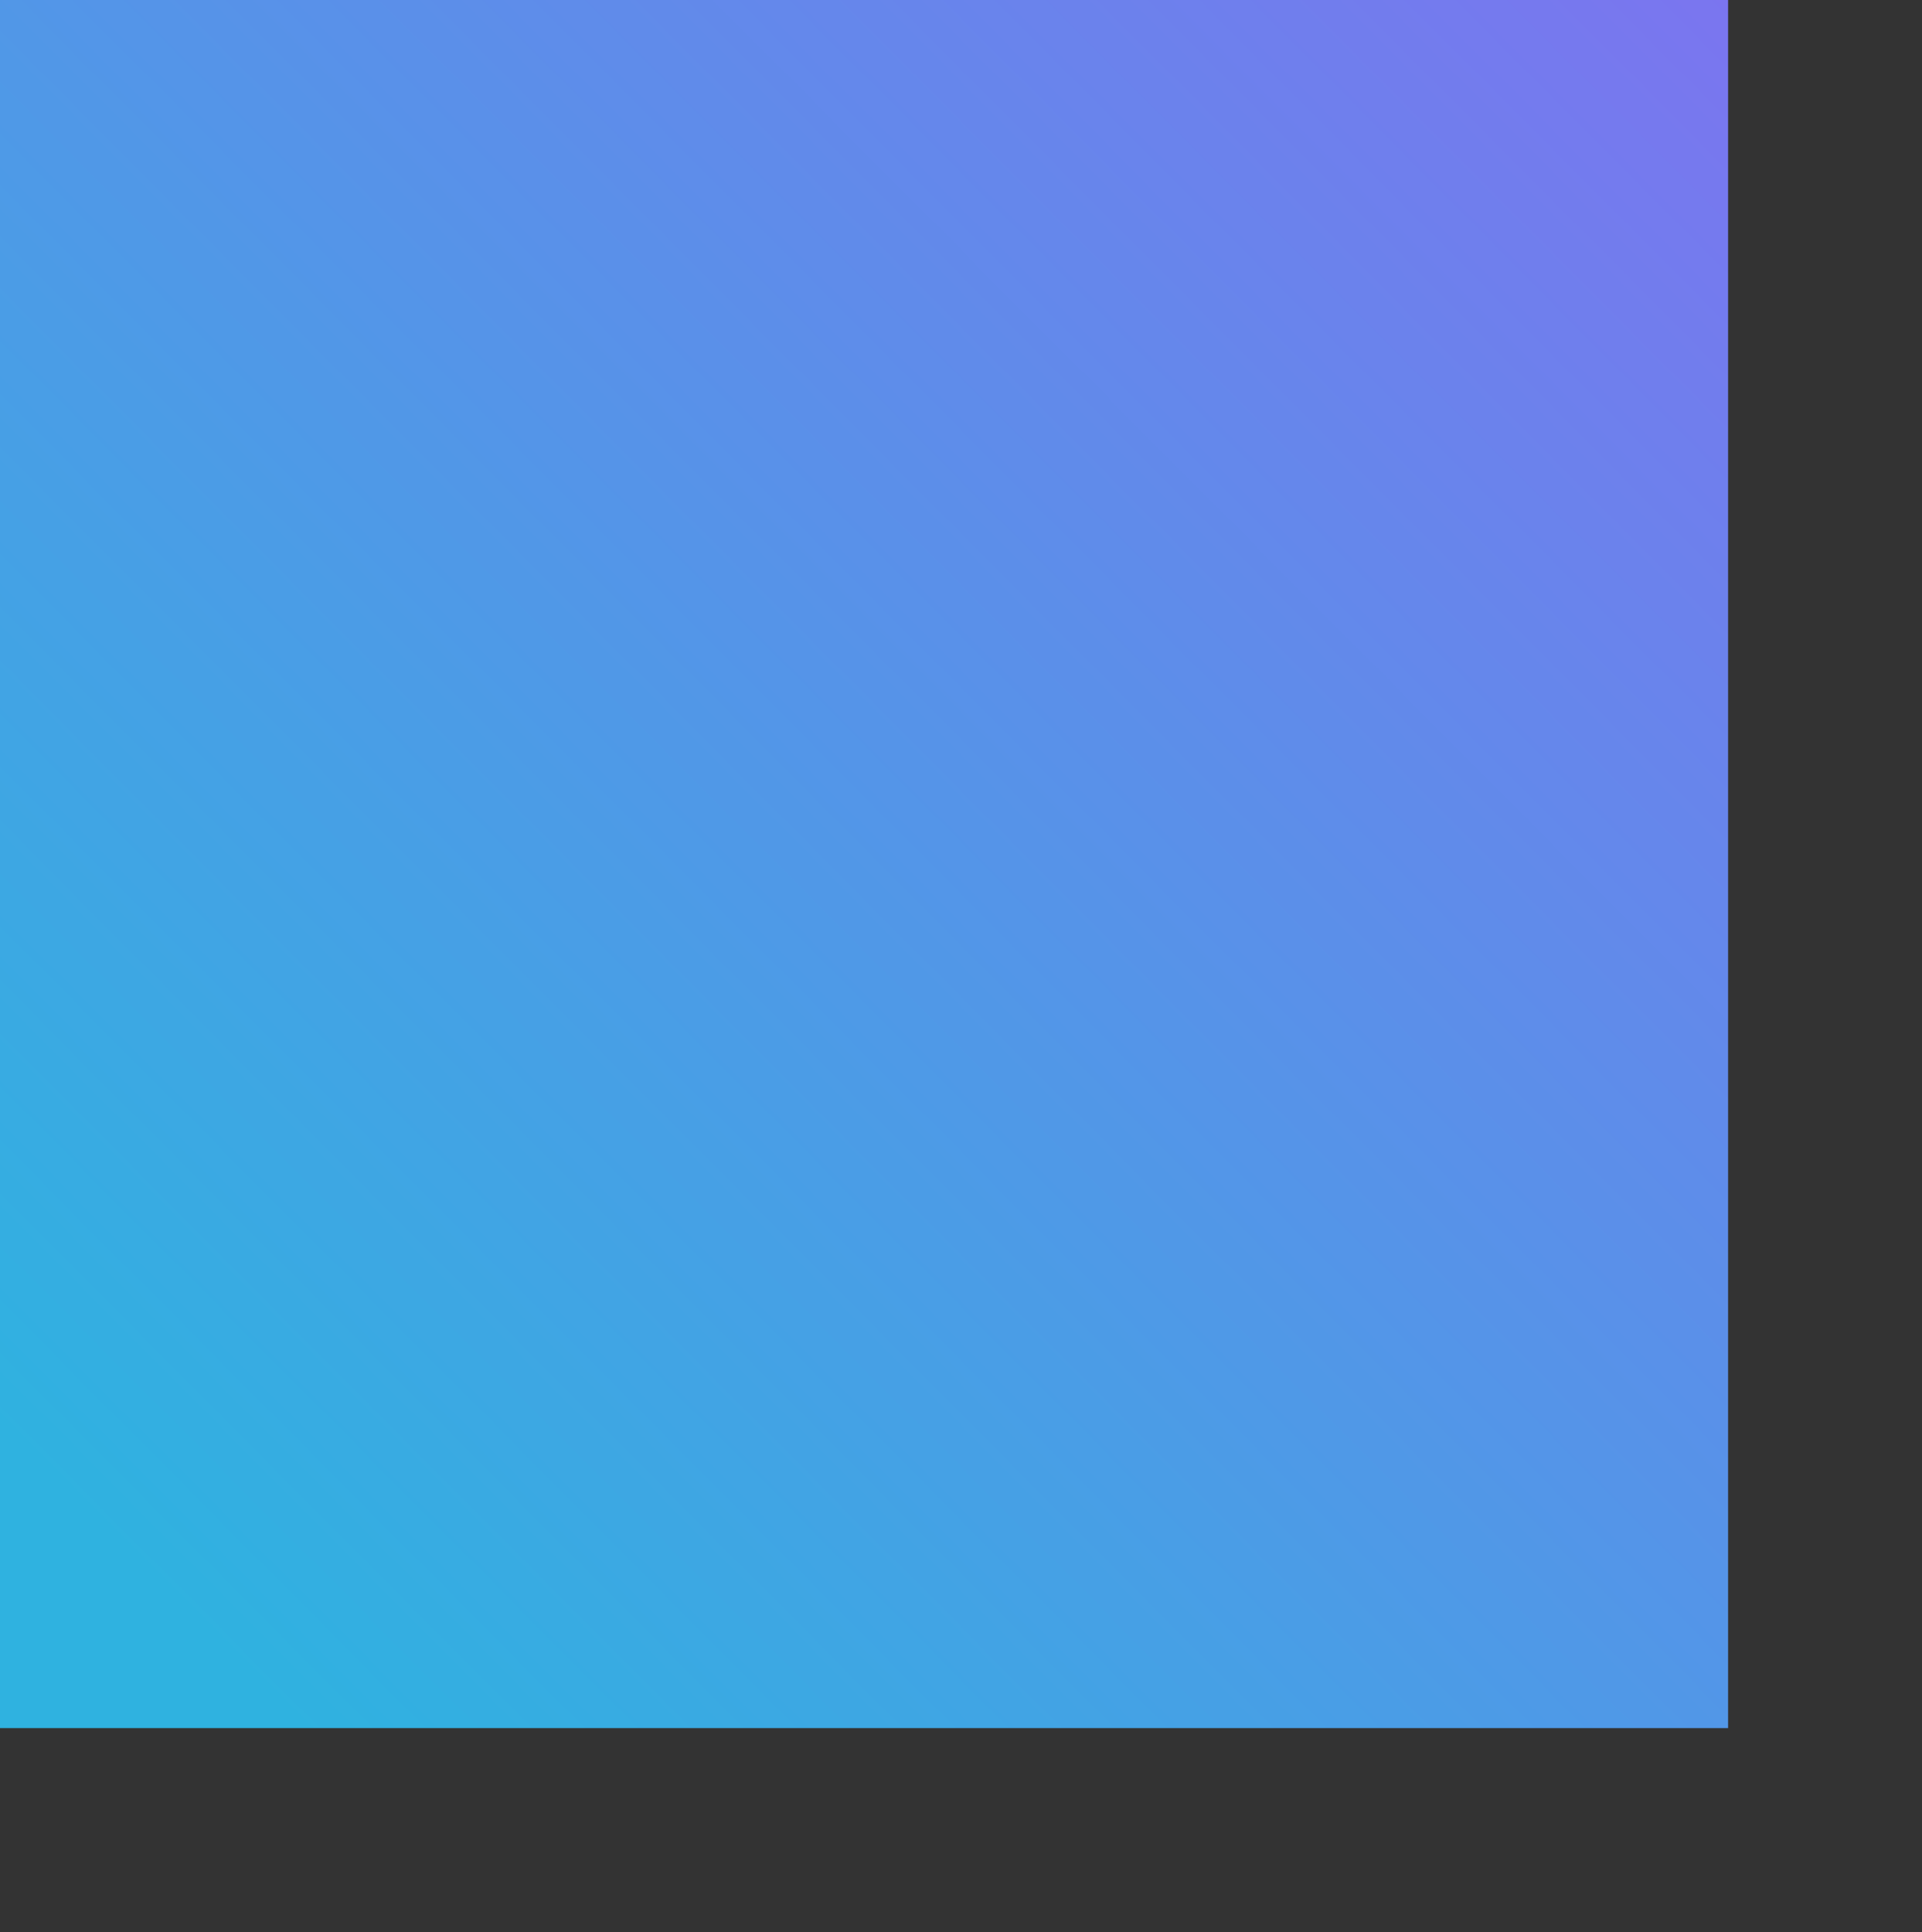 <?xml version="1.0" encoding="UTF-8" standalone="no"?>
<svg width="187px" height="188px" viewBox="0 0 187 188" version="1.1" xmlns="http://www.w3.org/2000/svg" xmlns:xlink="http://www.w3.org/1999/xlink">
    <rect x="0" y="0" width="187" height="188" fill="#333333" stroke="none"/>
    <!-- Generator: Sketch 3.8.3 (29802) - http://www.bohemiancoding.com/sketch -->
    <title>blue-swatch</title>
    <desc>Created with Sketch.</desc>
    <defs>
        <linearGradient x1="8.485%" y1="91.011%" x2="100%" y2="0%" id="linearGradient-1">
            <stop stop-color="#2FB2E0" offset="0%"></stop>
            <stop stop-color="#4A9DE6" offset="35.189%"></stop>
            <stop stop-color="#4A9DE6" offset="35.189%"></stop>
            <stop stop-color="#7B75EF" offset="100%"></stop>
        </linearGradient>
        <rect id="path-2" x="136" y="80" width="48.692" height="48.692"></rect>
        <mask id="mask-3" maskContentUnits="userSpaceOnUse" maskUnits="objectBoundingBox" x="0" y="0" width="48.692" height="48.692" fill="white">
            <use xlink:href="#path-2"></use>
        </mask>
        <rect id="path-4" x="138" y="139" width="48.692" height="48.692"></rect>
        <mask id="mask-5" maskContentUnits="userSpaceOnUse" maskUnits="objectBoundingBox" x="0" y="0" width="48.692" height="48.692" fill="white">
            <use xlink:href="#path-4"></use>
        </mask>
    </defs>
    <g id="Page-1" stroke="none" stroke-width="1" fill="none" fill-rule="evenodd">
        <g id="Propeller" transform="translate(-698, -2782)">
            <g id="blue-swatch" transform="translate(698, 2782)">
                <rect id="Rectangle-13" fill="url(#linearGradient-1)" x="0" y="0" width="168.133" height="168.133"></rect>
                <use id="Rectangle-201-Copy-3" stroke="#FFFFFF" mask="url(#mask-3)" stroke-width="4" fill="#7B75EF" xlink:href="#path-2"></use>
                <use id="Rectangle-201-Copy-4" stroke="#FFFFFF" mask="url(#mask-5)" stroke-width="4" fill="#2FB2E0" xlink:href="#path-4"></use>
            </g>
        </g>
    </g>
</svg>